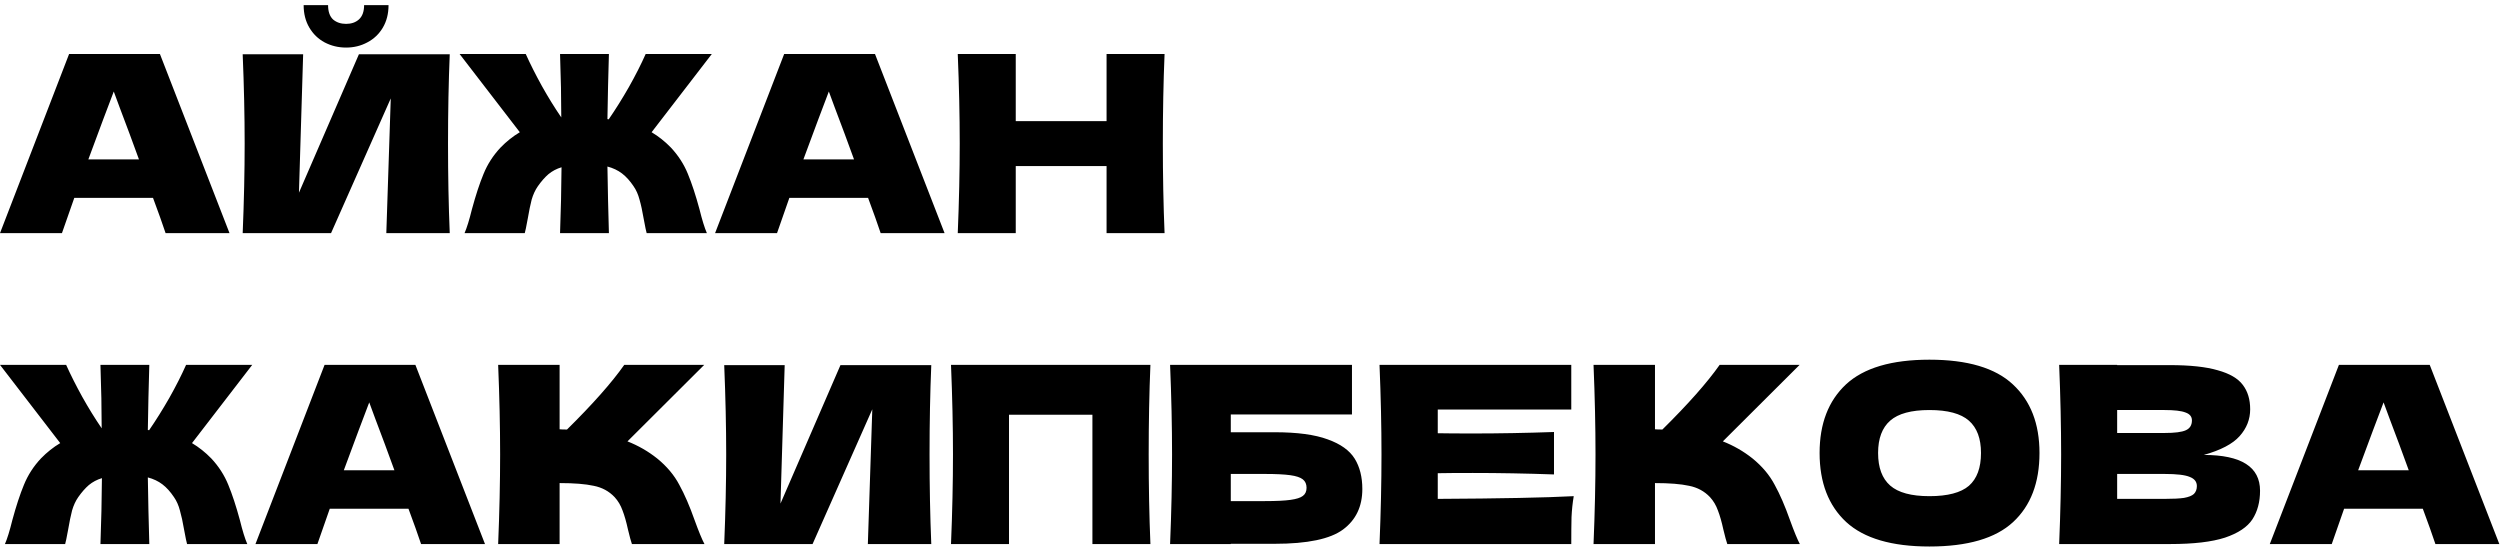 <?xml version="1.0" encoding="UTF-8"?> <svg xmlns="http://www.w3.org/2000/svg" width="386" height="85" viewBox="0 0 386 85" fill="none"><path d="M25.568 36C25.086 34.552 24.438 32.736 23.625 30.551H11.47L9.564 36H0L10.669 8.336H24.692L35.437 36H25.568ZM21.453 24.607C20.488 21.939 19.497 19.272 18.481 16.605L17.566 14.128C16.677 16.44 15.369 19.933 13.642 24.607H21.453ZM53.436 7.345C52.242 7.345 51.137 7.079 50.121 6.545C49.131 6.012 48.343 5.25 47.759 4.259C47.175 3.268 46.882 2.112 46.882 0.791H50.655C50.655 1.782 50.909 2.519 51.417 3.001C51.95 3.459 52.623 3.687 53.436 3.687C54.249 3.687 54.91 3.459 55.418 3.001C55.951 2.519 56.218 1.782 56.218 0.791H59.99C59.99 2.112 59.698 3.268 59.114 4.259C58.53 5.25 57.73 6.012 56.713 6.545C55.723 7.079 54.63 7.345 53.436 7.345ZM46.806 8.374L46.158 29.751L55.418 8.374H69.44C69.263 12.667 69.174 17.265 69.174 22.168C69.174 27.096 69.263 31.707 69.44 36H59.647L60.333 15.195L51.112 36H37.471C37.674 31.072 37.775 26.461 37.775 22.168C37.775 17.9 37.674 13.302 37.471 8.374H46.806ZM100.608 20.415C101.675 21.05 102.665 21.838 103.58 22.778C104.723 23.997 105.6 25.356 106.209 26.855C106.819 28.328 107.416 30.145 108 32.304C108.407 33.955 108.788 35.187 109.143 36H99.846C99.769 35.771 99.617 35.035 99.388 33.79C99.185 32.596 98.969 31.605 98.741 30.818C98.537 30.03 98.233 29.344 97.826 28.76C97.267 27.922 96.67 27.261 96.035 26.779C95.4 26.296 94.651 25.94 93.787 25.712C93.838 29.141 93.914 32.571 94.016 36H86.471C86.598 32.596 86.674 29.205 86.7 25.826C85.938 26.055 85.264 26.41 84.68 26.893C84.121 27.376 83.575 27.998 83.042 28.76C82.635 29.344 82.318 30.03 82.089 30.818C81.886 31.605 81.683 32.596 81.479 33.79C81.251 35.035 81.098 35.771 81.022 36H71.725C72.08 35.187 72.461 33.955 72.868 32.304C73.452 30.145 74.049 28.328 74.659 26.855C75.268 25.356 76.145 23.997 77.288 22.778C78.202 21.838 79.193 21.05 80.26 20.415L70.962 8.336H81.174C81.86 9.86 82.686 11.499 83.651 13.252C84.617 14.979 85.62 16.605 86.662 18.129C86.662 15.233 86.598 11.969 86.471 8.336H94.016C93.914 11.689 93.838 15.043 93.787 18.396C93.889 18.396 93.952 18.408 93.978 18.434C95.045 16.884 96.086 15.22 97.102 13.442C98.118 11.638 98.982 9.936 99.693 8.336H109.905L100.608 20.415ZM135.975 36C135.492 34.552 134.844 32.736 134.032 30.551H121.876L119.971 36H110.407L121.076 8.336H135.098L145.844 36H135.975ZM131.86 24.607C130.894 21.939 129.904 19.272 128.887 16.605L127.973 14.128C127.084 16.44 125.776 19.933 124.048 24.607H131.86ZM179.809 8.336C179.631 12.629 179.542 17.24 179.542 22.168C179.542 27.096 179.631 31.707 179.809 36H170.854V25.636H156.832V36H147.877C148.08 31.072 148.182 26.461 148.182 22.168C148.182 17.875 148.08 13.264 147.877 8.336H156.832V18.701H170.854V8.336H179.809ZM29.645 68.415C30.712 69.05 31.703 69.838 32.618 70.778C33.761 71.997 34.637 73.356 35.247 74.855C35.856 76.328 36.453 78.145 37.038 80.304C37.444 81.955 37.825 83.187 38.181 84H28.883C28.807 83.771 28.655 83.035 28.426 81.79C28.223 80.596 28.007 79.605 27.778 78.818C27.575 78.03 27.27 77.344 26.864 76.76C26.305 75.922 25.708 75.261 25.073 74.779C24.438 74.296 23.688 73.94 22.825 73.712C22.875 77.141 22.952 80.571 23.053 84H15.509C15.636 80.596 15.712 77.205 15.737 73.826C14.975 74.055 14.302 74.41 13.718 74.893C13.159 75.376 12.613 75.998 12.079 76.76C11.673 77.344 11.355 78.03 11.127 78.818C10.923 79.605 10.72 80.596 10.517 81.79C10.288 83.035 10.136 83.771 10.06 84H0.762C1.118 83.187 1.499 81.955 1.905 80.304C2.49 78.145 3.086 76.328 3.696 74.855C4.306 73.356 5.182 71.997 6.325 70.778C7.24 69.838 8.231 69.05 9.298 68.415L0 56.336H10.212C10.898 57.86 11.723 59.499 12.689 61.252C13.654 62.979 14.658 64.605 15.699 66.129C15.699 63.233 15.636 59.969 15.509 56.336H23.053C22.952 59.689 22.875 63.042 22.825 66.396C22.926 66.396 22.99 66.408 23.015 66.434C24.082 64.884 25.124 63.22 26.14 61.442C27.156 59.638 28.02 57.936 28.731 56.336H38.943L29.645 68.415ZM65.013 84C64.53 82.552 63.882 80.736 63.069 78.551H50.914L49.008 84H39.444L50.114 56.336H64.136L74.882 84H65.013ZM60.897 72.607C59.932 69.939 58.941 67.272 57.925 64.605L57.011 62.128C56.121 64.44 54.813 67.933 53.086 72.607H60.897ZM101.454 70.778C102.953 71.997 104.096 73.356 104.884 74.855C105.696 76.328 106.484 78.145 107.246 80.304C107.881 82.057 108.389 83.289 108.77 84H97.567C97.415 83.568 97.212 82.819 96.958 81.752C96.704 80.583 96.424 79.605 96.12 78.818C95.84 78.03 95.434 77.344 94.9 76.76C94.037 75.846 92.957 75.261 91.661 75.007C90.391 74.728 88.638 74.588 86.403 74.588V84H76.915C77.118 79.072 77.22 74.461 77.22 70.168C77.22 65.875 77.118 61.264 76.915 56.336H86.403V66.281C86.657 66.307 87.038 66.319 87.546 66.319C91.509 62.407 94.456 59.08 96.386 56.336H108.732L96.882 68.148C98.558 68.809 100.082 69.685 101.454 70.778ZM121.155 56.374L120.507 77.751L129.767 56.374H143.789C143.611 60.667 143.522 65.265 143.522 70.168C143.522 75.096 143.611 79.707 143.789 84H133.996L134.682 63.195L125.461 84H111.819C112.022 79.072 112.124 74.461 112.124 70.168C112.124 65.9 112.022 61.302 111.819 56.374H121.155ZM177.624 56.336C177.446 60.629 177.357 65.24 177.357 70.168C177.357 75.096 177.446 79.707 177.624 84H168.669V64.033H155.79V84H146.835C147.039 79.072 147.14 74.461 147.14 70.168C147.14 65.875 147.039 61.264 146.835 56.336H177.624ZM196.817 66.739C200.297 66.739 203.028 67.107 205.009 67.844C206.991 68.555 208.375 69.546 209.163 70.816C209.95 72.086 210.344 73.648 210.344 75.503C210.344 78.195 209.353 80.278 207.372 81.752C205.391 83.225 201.872 83.962 196.817 83.962H190.034V84H180.661C180.864 79.072 180.965 74.461 180.965 70.168C180.965 65.875 180.864 61.264 180.661 56.336H208.744V63.995H190.034V66.739H196.817ZM195.293 77.37C197.046 77.37 198.367 77.306 199.256 77.179C200.17 77.052 200.805 76.849 201.161 76.57C201.542 76.29 201.732 75.871 201.732 75.312C201.732 74.753 201.542 74.321 201.161 74.017C200.78 73.712 200.132 73.496 199.218 73.369C198.303 73.242 196.995 73.178 195.293 73.178H190.034V77.37H195.293ZM221.99 77.027C231.643 76.976 238.642 76.836 242.986 76.608C242.808 77.649 242.694 78.729 242.643 79.847C242.617 80.939 242.605 82.323 242.605 84H212.997C213.201 79.072 213.302 74.461 213.302 70.168C213.302 65.875 213.201 61.264 212.997 56.336H242.605V63.233H221.99V66.891C223.209 66.916 225.013 66.929 227.401 66.929C231.44 66.929 235.619 66.853 239.937 66.701V73.254C235.619 73.102 231.44 73.026 227.401 73.026C225.013 73.026 223.209 73.039 221.99 73.064V77.027ZM270.581 70.778C272.079 71.997 273.223 73.356 274.01 74.855C274.823 76.328 275.611 78.145 276.373 80.304C277.008 82.057 277.516 83.289 277.897 84H266.694C266.542 83.568 266.338 82.819 266.084 81.752C265.83 80.583 265.551 79.605 265.246 78.818C264.967 78.03 264.56 77.344 264.027 76.76C263.163 75.846 262.083 75.261 260.788 75.007C259.518 74.728 257.765 74.588 255.529 74.588V84H246.041C246.245 79.072 246.346 74.461 246.346 70.168C246.346 65.875 246.245 61.264 246.041 56.336H255.529V66.281C255.783 66.307 256.164 66.319 256.673 66.319C260.635 62.407 263.582 59.08 265.513 56.336H277.859L266.008 68.148C267.685 68.809 269.209 69.685 270.581 70.778ZM297.902 84.381C292.085 84.381 287.805 83.124 285.061 80.609C282.318 78.068 280.946 74.512 280.946 69.939C280.946 65.418 282.305 61.887 285.023 59.346C287.766 56.806 292.06 55.536 297.902 55.536C303.77 55.536 308.064 56.806 310.782 59.346C313.525 61.887 314.897 65.418 314.897 69.939C314.897 74.537 313.538 78.094 310.82 80.609C308.102 83.124 303.796 84.381 297.902 84.381ZM297.902 76.608C300.722 76.608 302.754 76.074 303.999 75.007C305.244 73.915 305.866 72.226 305.866 69.939C305.866 67.704 305.244 66.04 303.999 64.948C302.754 63.855 300.722 63.309 297.902 63.309C295.108 63.309 293.088 63.855 291.844 64.948C290.599 66.04 289.977 67.704 289.977 69.939C289.977 72.2 290.599 73.877 291.844 74.969C293.088 76.061 295.108 76.608 297.902 76.608ZM340.263 70.244C346.055 70.244 348.951 72.086 348.951 75.769C348.951 77.497 348.557 78.97 347.77 80.189C346.982 81.383 345.573 82.323 343.54 83.009C341.508 83.67 338.688 84 335.081 84H317.934C318.137 79.072 318.239 74.461 318.239 70.168C318.239 65.875 318.137 61.264 317.934 56.336H326.889V56.374H335.005C338.155 56.374 340.632 56.641 342.435 57.174C344.264 57.682 345.547 58.432 346.284 59.422C347.046 60.413 347.427 61.671 347.427 63.195C347.427 64.745 346.881 66.129 345.789 67.348C344.722 68.542 342.88 69.507 340.263 70.244ZM326.889 63.309V66.853H334.205C335.78 66.853 336.872 66.713 337.482 66.434C338.117 66.154 338.434 65.646 338.434 64.91C338.434 64.325 338.104 63.919 337.444 63.69C336.809 63.436 335.729 63.309 334.205 63.309H326.889ZM334.205 77.027C335.526 77.027 336.529 76.976 337.215 76.874C337.926 76.747 338.434 76.544 338.739 76.265C339.044 75.96 339.196 75.553 339.196 75.045C339.196 74.385 338.828 73.915 338.091 73.635C337.38 73.331 336.085 73.178 334.205 73.178H326.889V77.027H334.205ZM376.027 84C375.544 82.552 374.896 80.736 374.083 78.551H361.928L360.023 84H350.458L361.128 56.336H375.15L385.896 84H376.027ZM371.911 72.607C370.946 69.939 369.955 67.272 368.939 64.605L368.025 62.128C367.136 64.44 365.827 67.933 364.1 72.607H371.911Z" fill="black"></path></svg> 